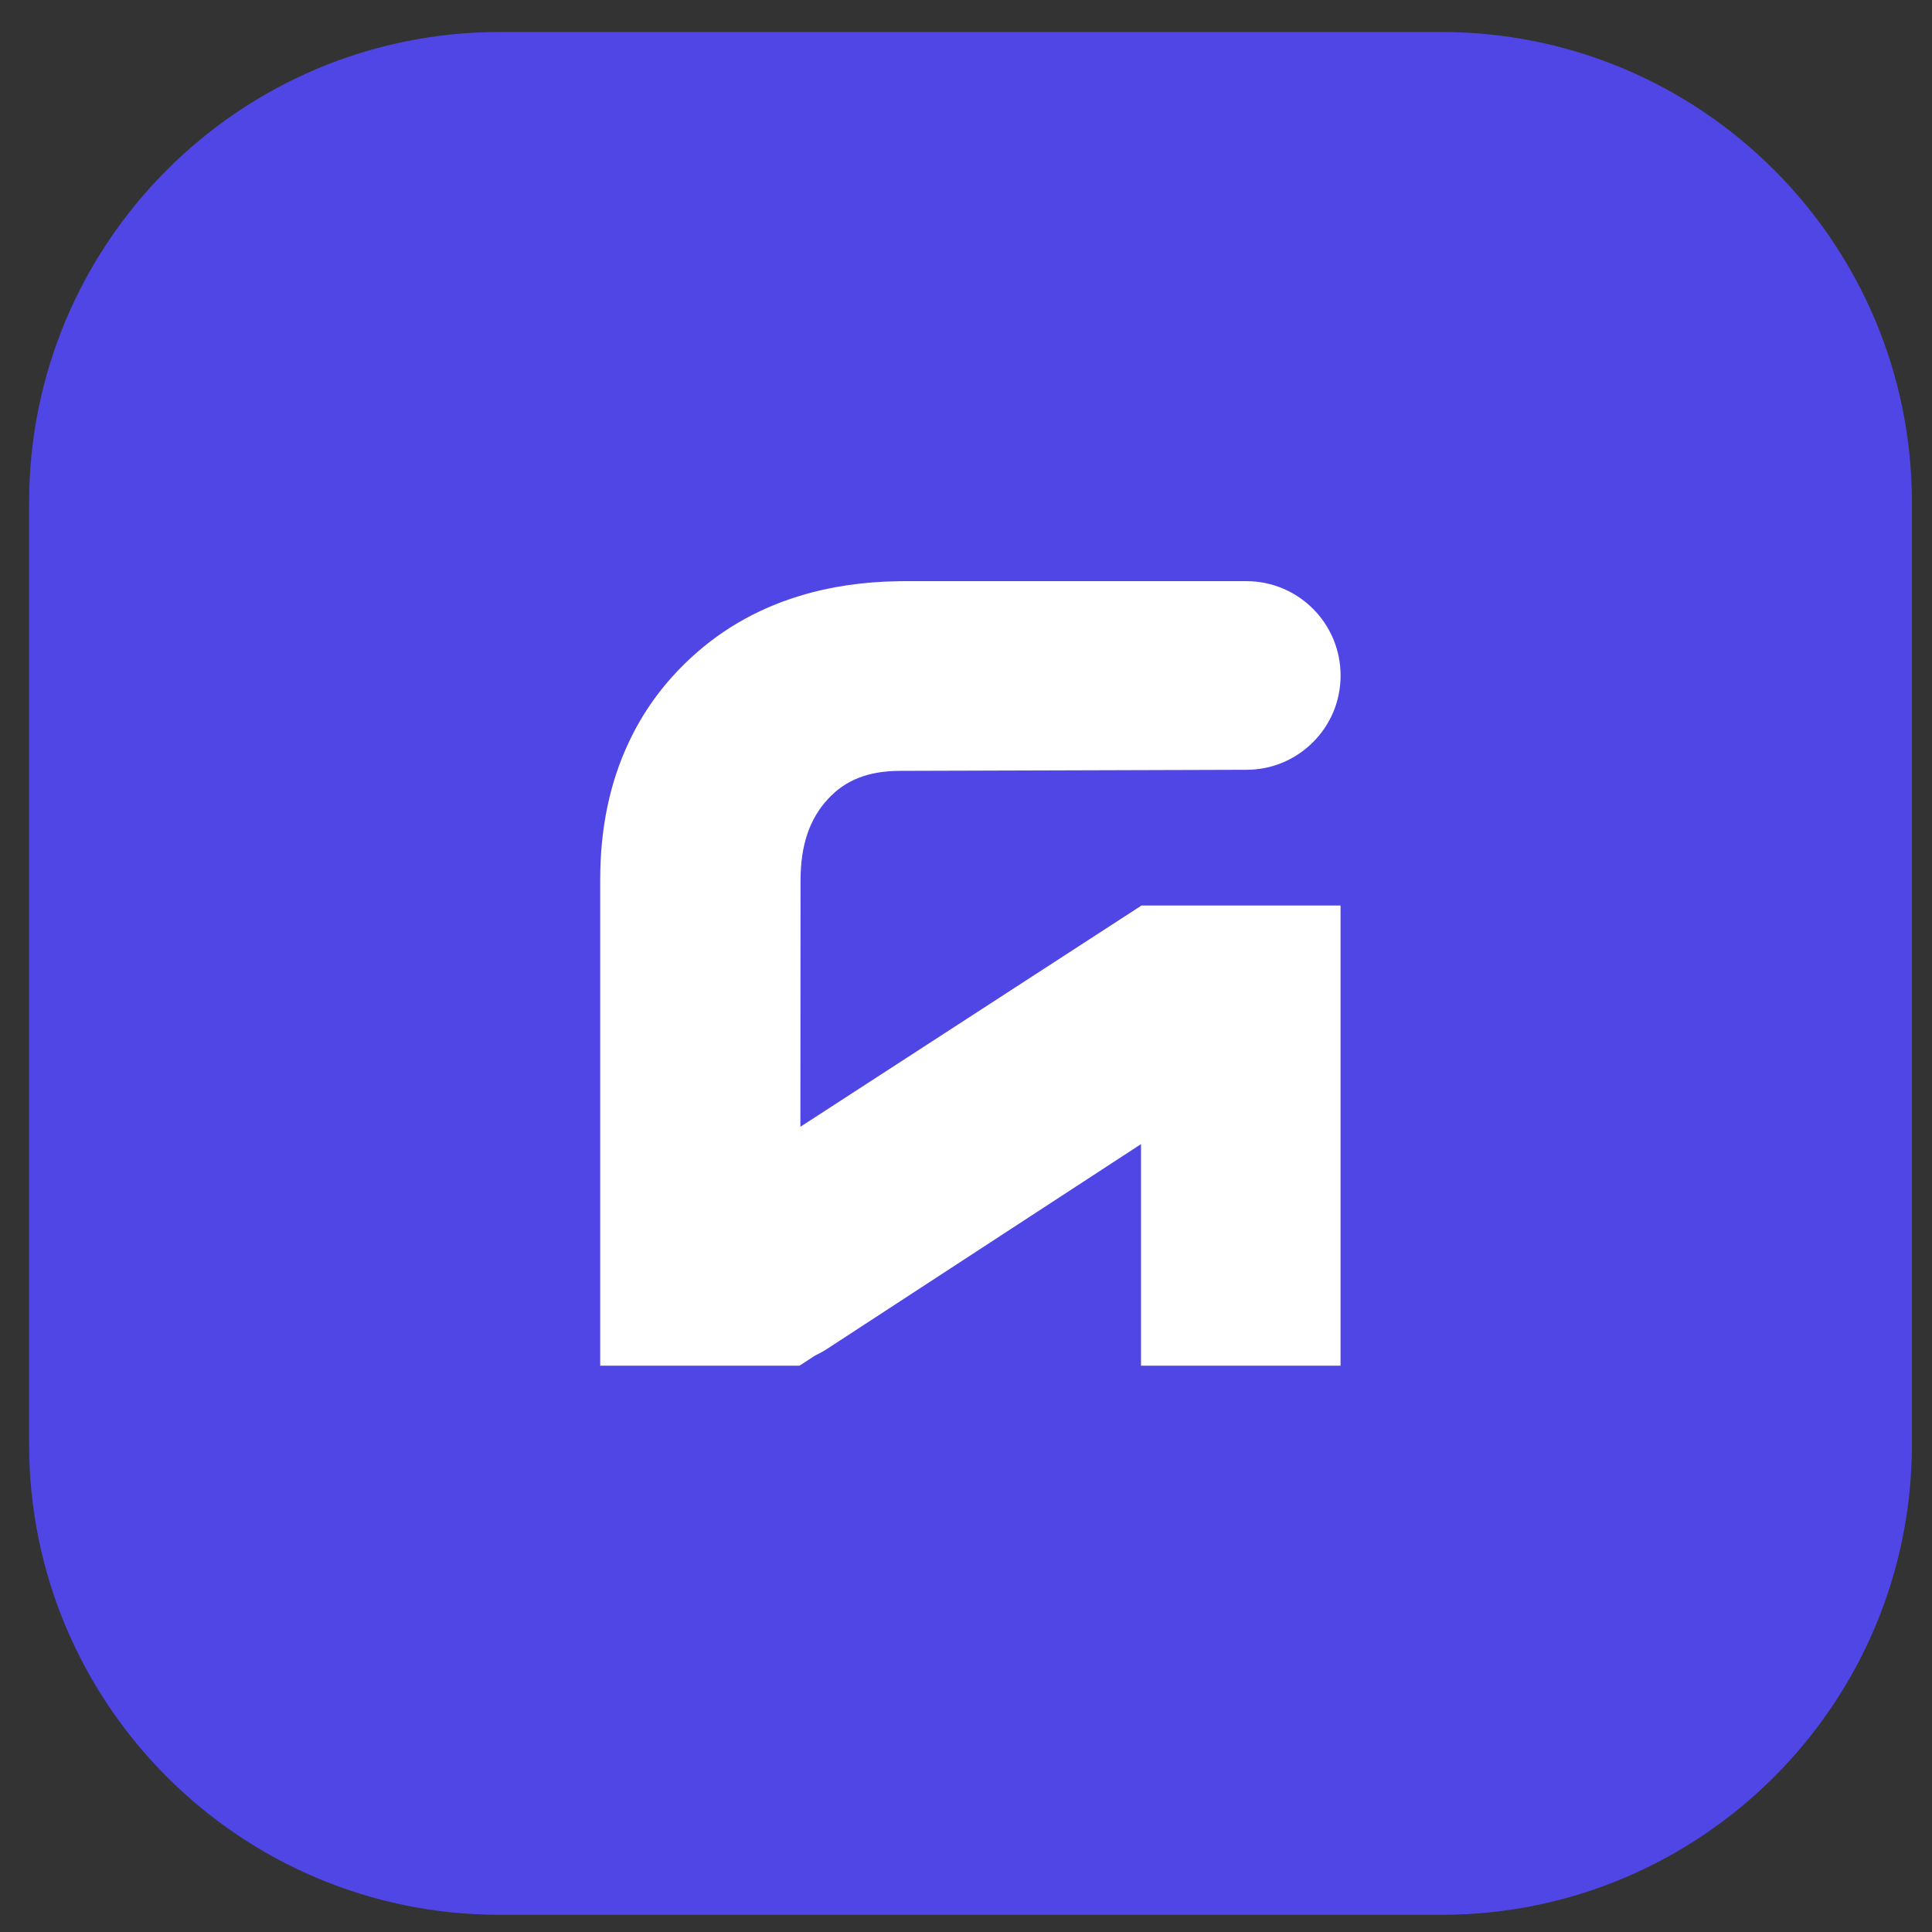<svg width="36" height="36" viewBox="0 0 36 36" fill="none" xmlns="http://www.w3.org/2000/svg">
<rect x="0" y="0" width="36" height="36" fill="#333333" stroke="none"/>
<path d="M0.542 9.367C0.542 4.523 4.469 0.596 9.313 0.596H26.855C31.699 0.596 35.626 4.523 35.626 9.367V26.909C35.626 31.753 31.699 35.68 26.855 35.68H9.313C4.469 35.68 0.542 31.753 0.542 26.909V9.367Z" fill="#4F46E5"/>
<path d="M21.261 16.879L14.914 20.996L14.917 16.404C14.917 15.752 15.084 15.257 15.43 14.886C15.755 14.534 16.177 14.369 16.754 14.364L23.224 14.344C23.71 14.344 24.148 14.148 24.466 13.829C24.785 13.512 24.98 13.073 24.98 12.587C24.98 11.616 24.194 10.829 23.224 10.829H16.859C16.824 10.829 16.788 10.829 16.754 10.83C16.087 10.839 15.471 10.929 14.904 11.103C14.081 11.352 13.363 11.774 12.76 12.366C12.319 12.798 11.971 13.286 11.717 13.831C11.362 14.581 11.184 15.436 11.184 16.388V25.448H14.897L14.905 25.443L15.182 25.262C15.262 25.224 15.338 25.182 15.414 25.133L21.261 21.319V25.448H24.979V16.873H21.267L21.261 16.878V16.879Z" fill="white"/>
</svg>
